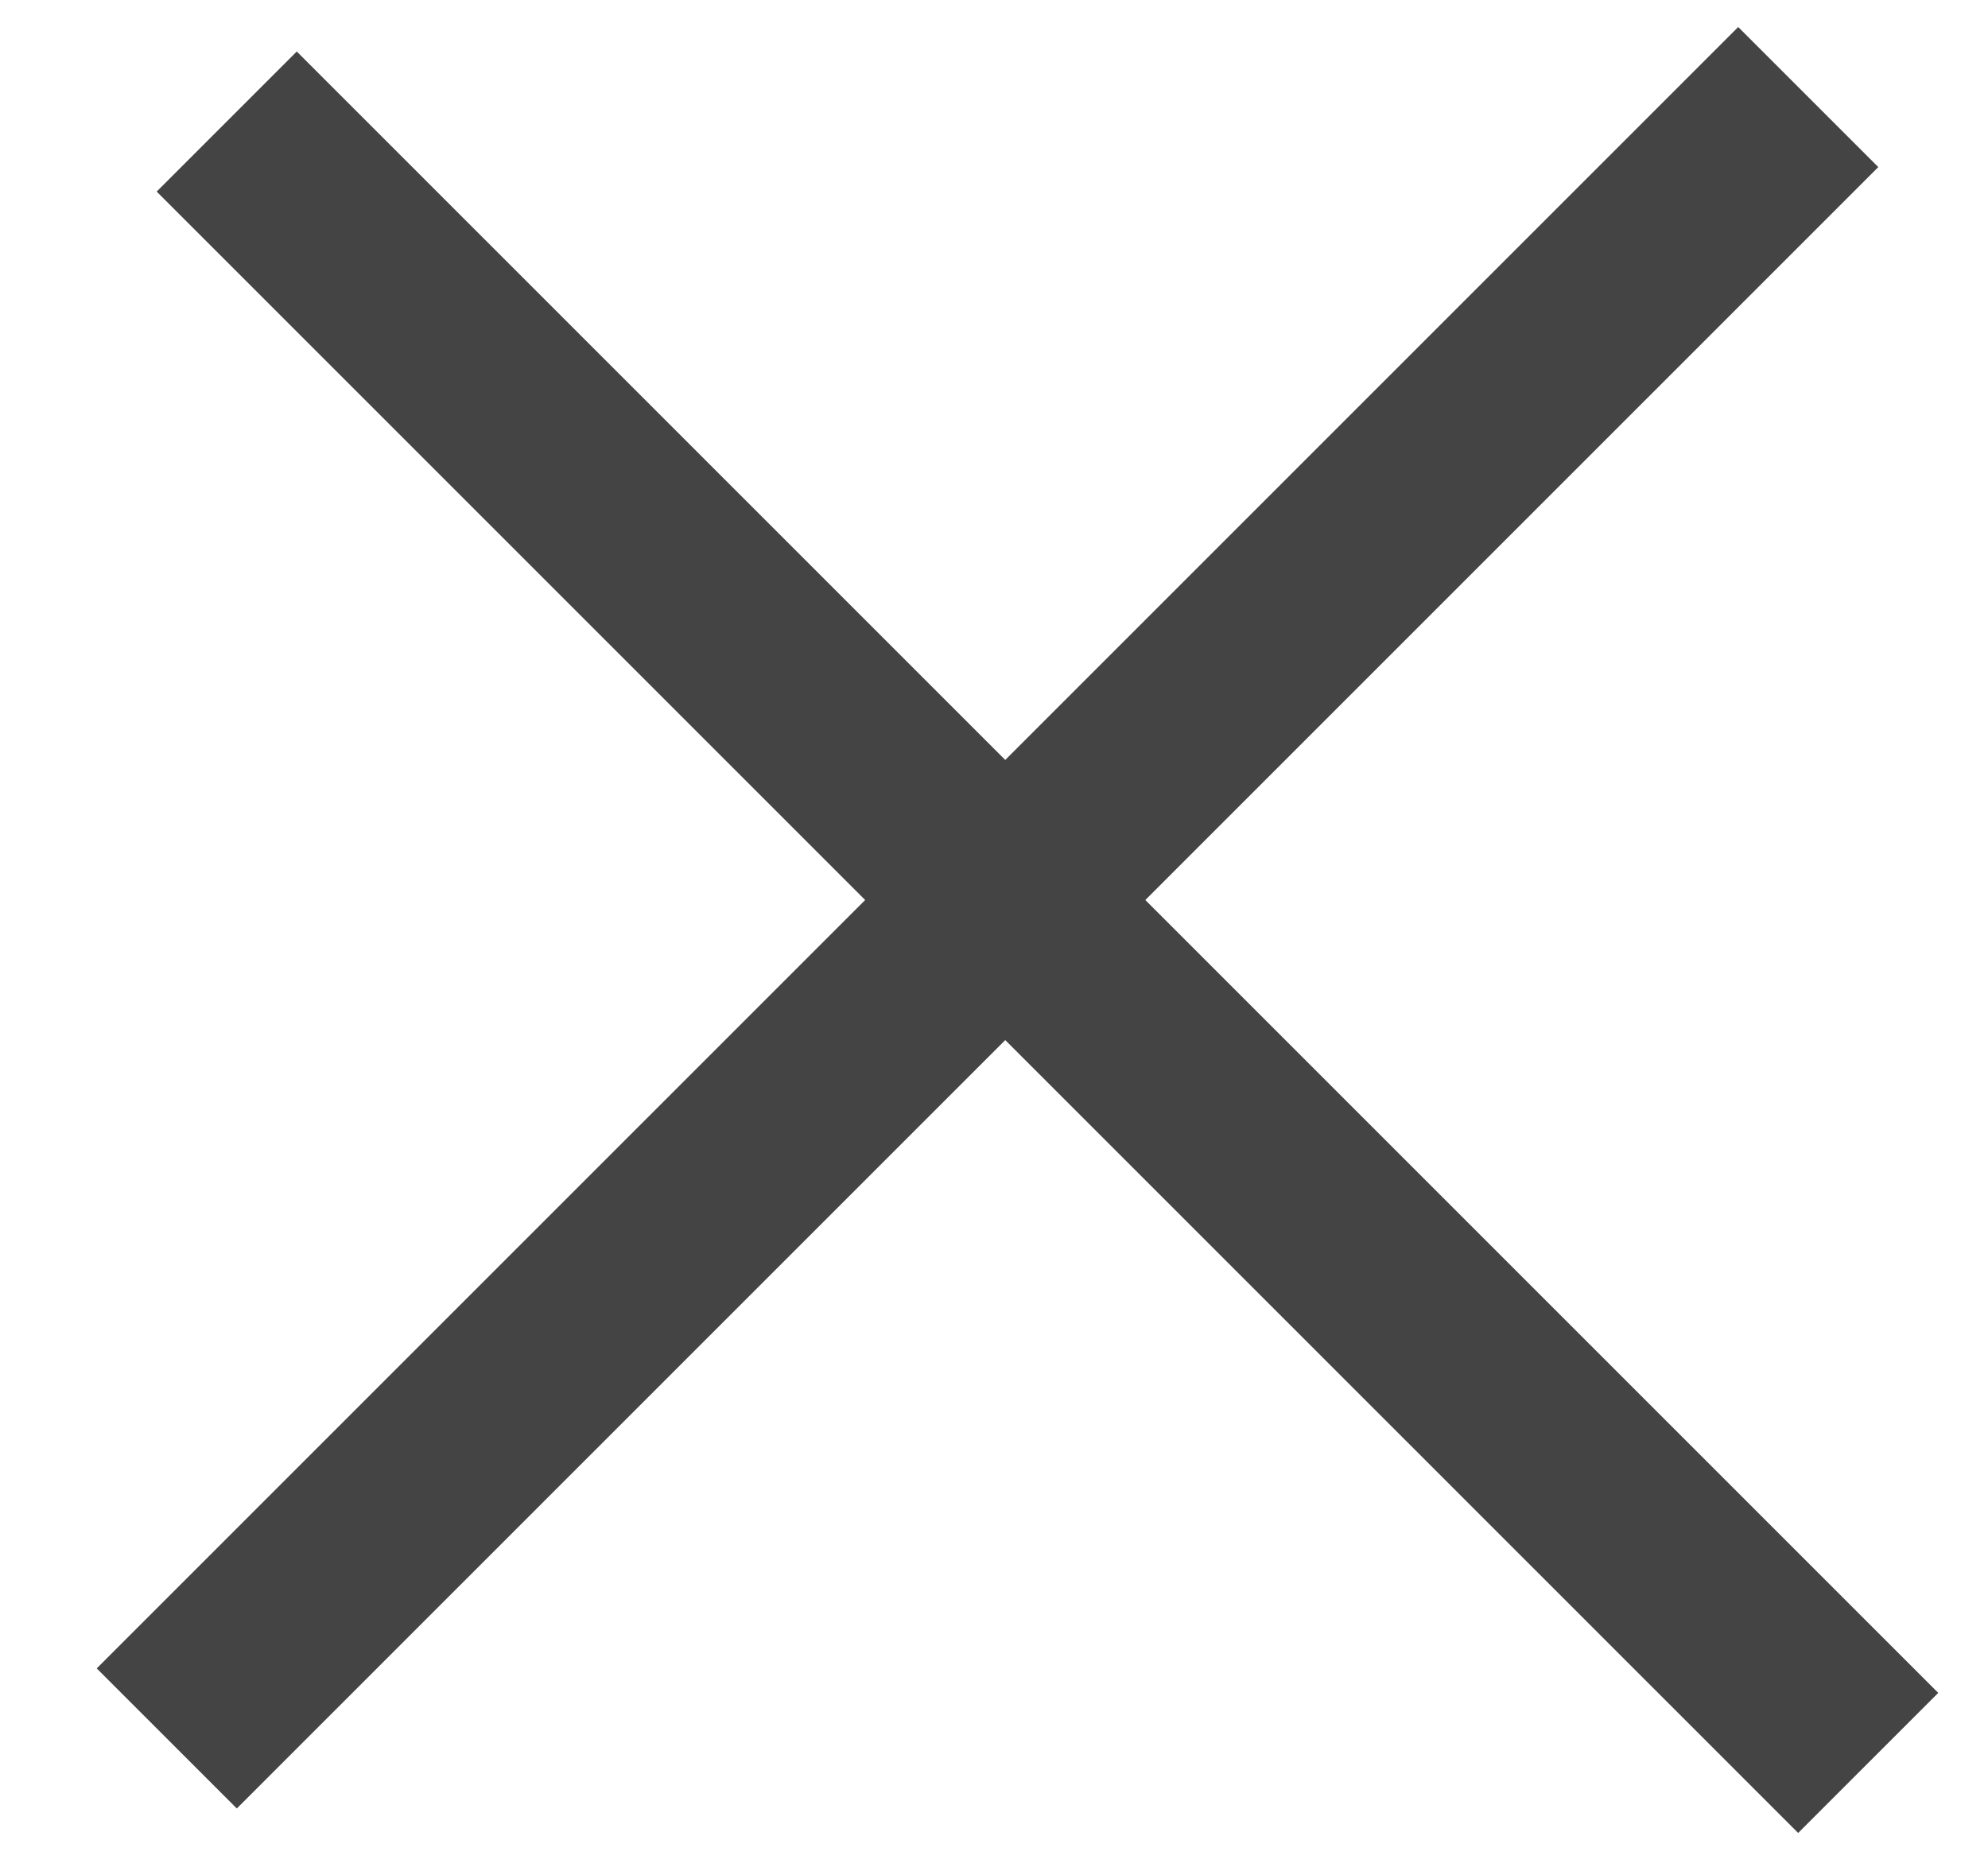 <?xml version="1.0" encoding="UTF-8"?>
<svg width="17px" height="16px" viewBox="0 0 17 16" version="1.1" xmlns="http://www.w3.org/2000/svg" xmlns:xlink="http://www.w3.org/1999/xlink">
    <!-- Generator: Sketch 46.2 (44496) - http://www.bohemiancoding.com/sketch -->
    <title>icon-close</title>
    <desc>Created with Sketch.</desc>
    <defs></defs>
    <g id="PDP" stroke="none" stroke-width="1" fill="none" fill-rule="evenodd" stroke-linecap="square">
        <g id="M-PDP--Pop-Up" transform="translate(-278, -79)" stroke="#444444" stroke-width="1.694">
            <g id="icon-close" transform="translate(286.5, 87.5) rotate(-315) translate(-286.5, -87.5) translate(277, 78)">
                <path d="M0.432,8.864 L18.589,8.864" id="Line"></path>
                <path d="M9,0 L9,18.157" id="Line"></path>
            </g>
        </g>
    </g>
</svg>